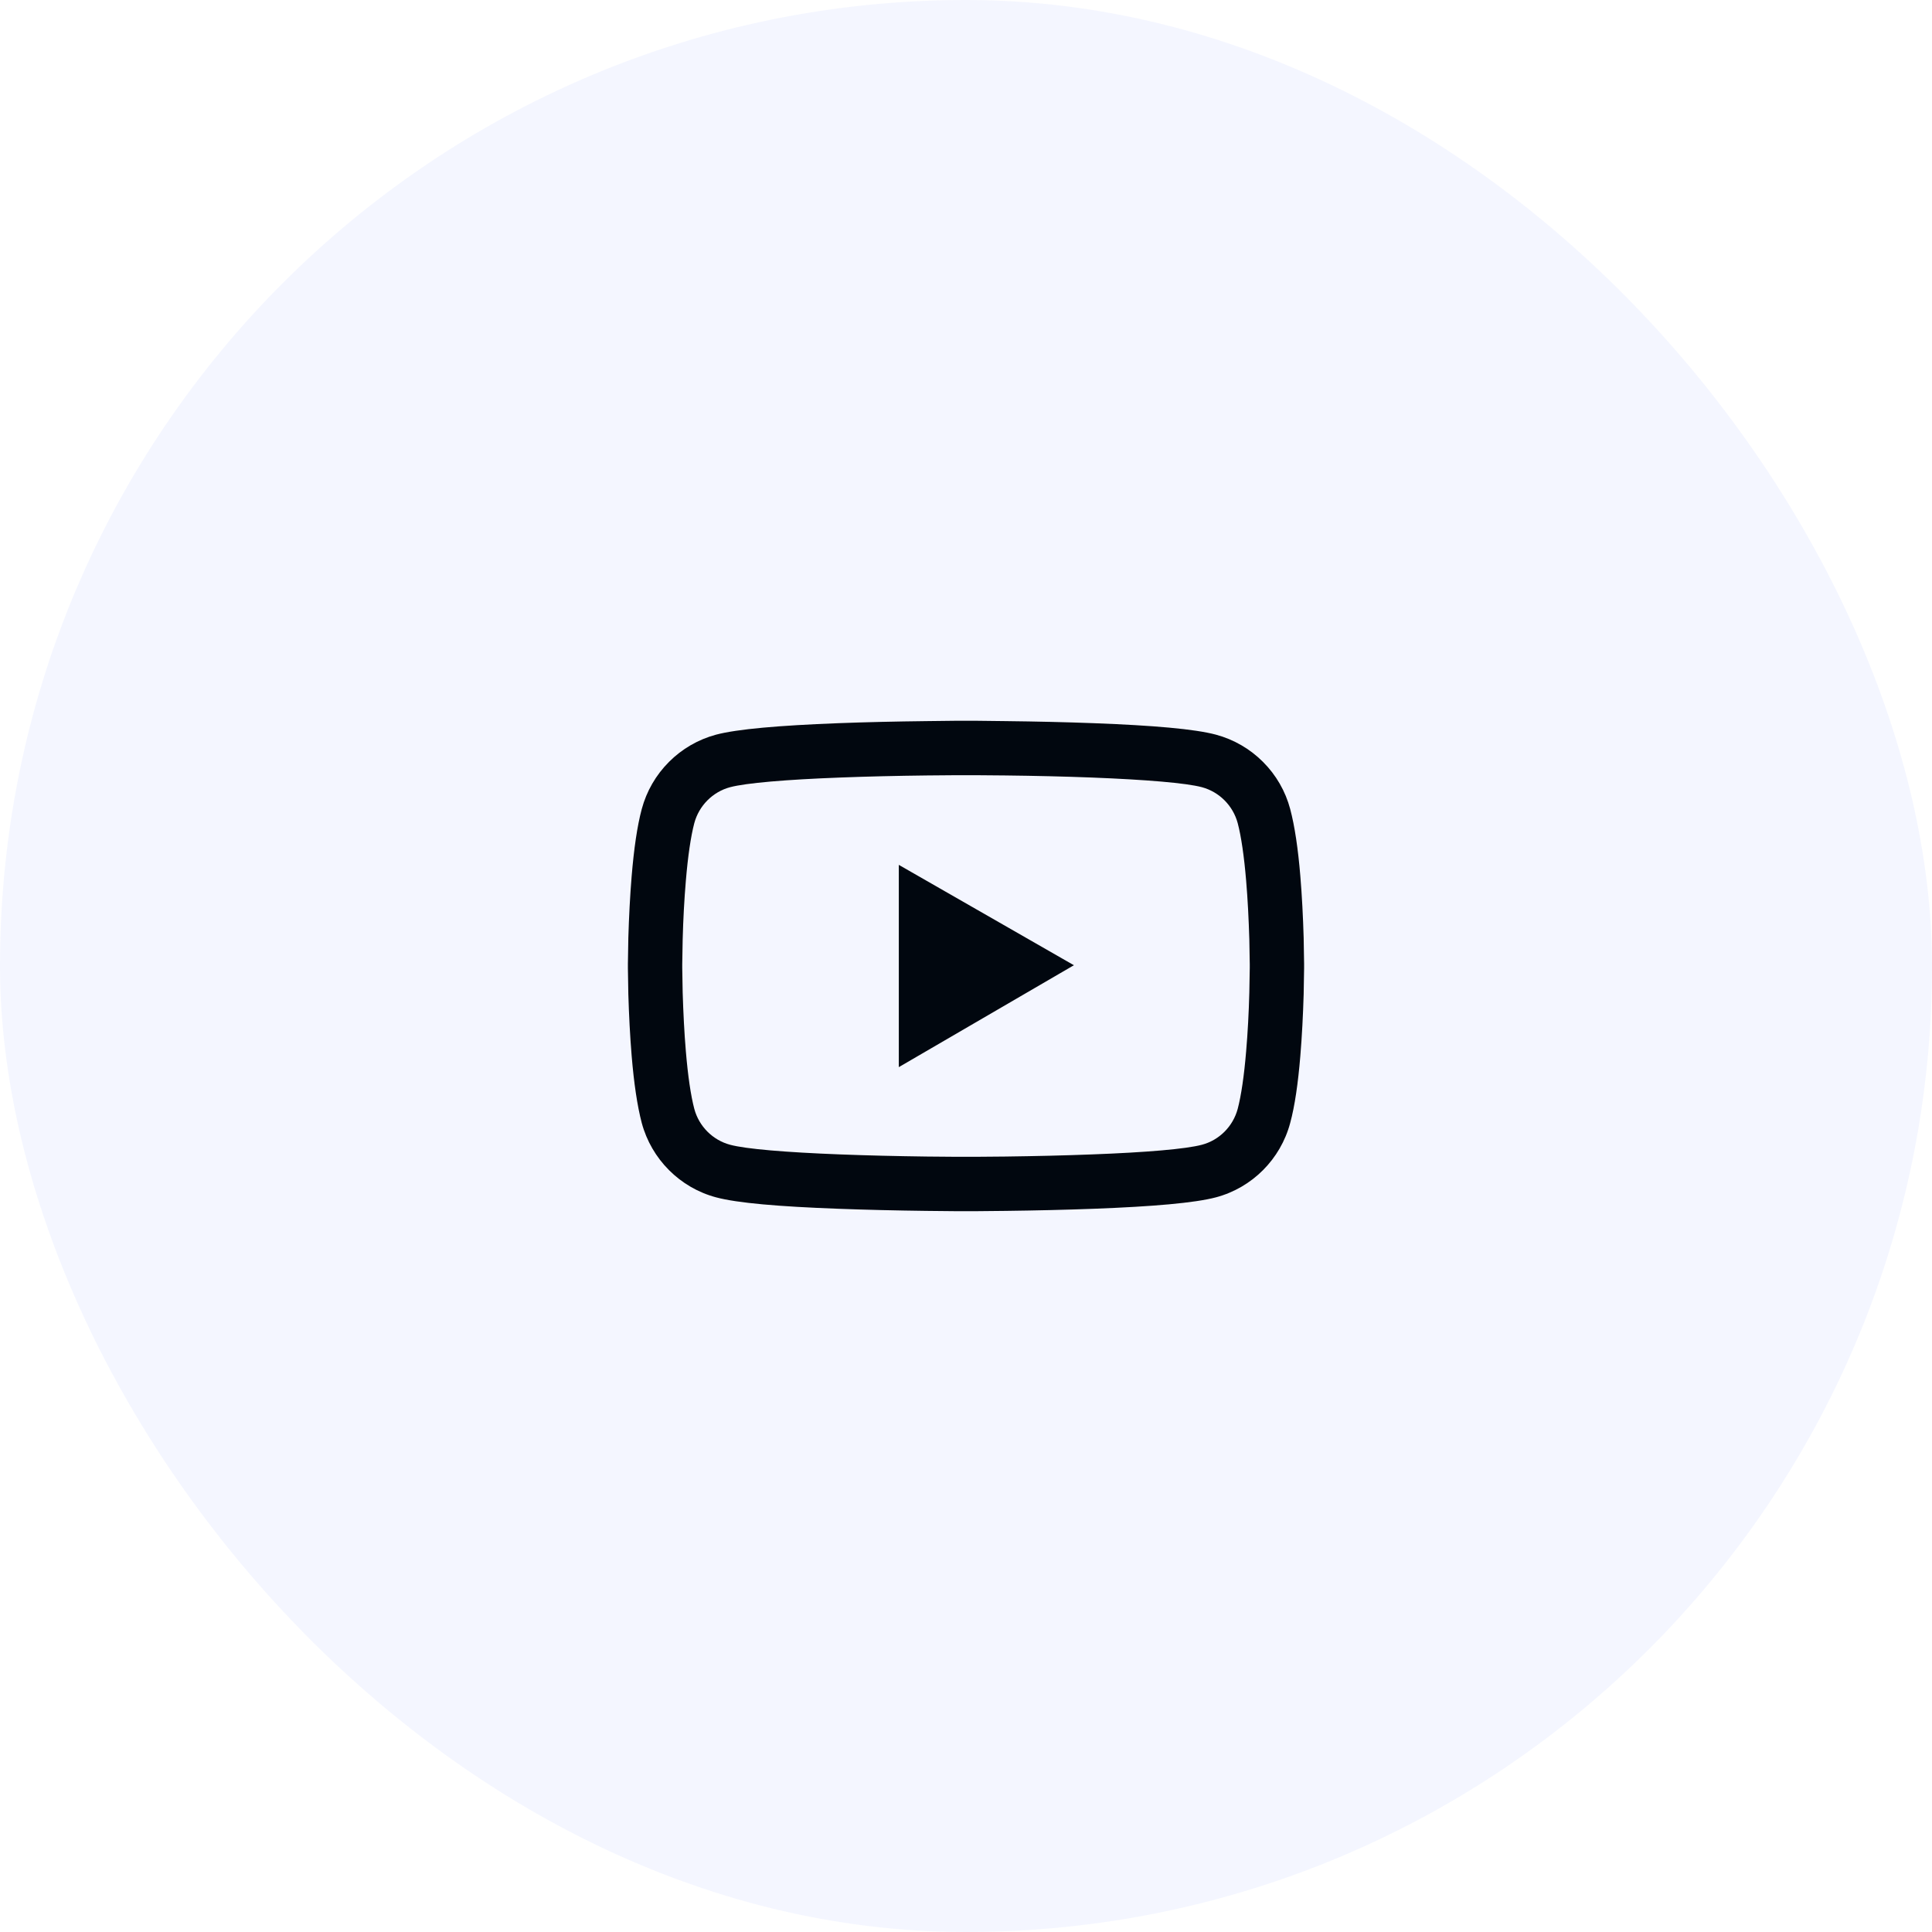 <?xml version="1.0" encoding="UTF-8"?> <svg xmlns="http://www.w3.org/2000/svg" width="40" height="40" viewBox="0 0 40 40" fill="none"><rect width="40" height="40" rx="20" fill="#1C4CFA" fill-opacity="0.05"></rect><g clip-path="url(#clip0_265_701)"><g clip-path="url(#clip1_265_701)"><path d="M27 19.956C27 19.922 27 19.883 26.998 19.837C26.997 19.711 26.994 19.569 26.991 19.417C26.978 18.981 26.956 18.547 26.922 18.137C26.875 17.573 26.806 17.103 26.712 16.75C26.614 16.381 26.42 16.045 26.15 15.775C25.881 15.505 25.545 15.31 25.177 15.211C24.734 15.092 23.869 15.019 22.65 14.973C22.07 14.951 21.45 14.937 20.83 14.93C20.613 14.927 20.411 14.925 20.23 14.923H19.77C19.589 14.925 19.387 14.927 19.17 14.93C18.55 14.937 17.93 14.951 17.35 14.973C16.131 15.02 15.264 15.094 14.823 15.211C14.455 15.31 14.119 15.505 13.85 15.775C13.58 16.045 13.386 16.381 13.287 16.75C13.192 17.103 13.125 17.573 13.078 18.137C13.044 18.547 13.022 18.981 13.009 19.417C13.005 19.569 13.003 19.711 13.002 19.837C13.002 19.883 13 19.922 13 19.956V20.044C13 20.078 13 20.117 13.002 20.162C13.003 20.289 13.006 20.431 13.009 20.583C13.022 21.019 13.044 21.453 13.078 21.862C13.125 22.427 13.194 22.897 13.287 23.25C13.488 23.998 14.075 24.589 14.823 24.789C15.264 24.908 16.131 24.981 17.35 25.026C17.93 25.048 18.55 25.062 19.17 25.07C19.387 25.073 19.589 25.075 19.77 25.076H20.23C20.411 25.075 20.613 25.073 20.83 25.07C21.45 25.062 22.07 25.048 22.65 25.026C23.869 24.98 24.736 24.906 25.177 24.789C25.925 24.589 26.512 24 26.712 23.25C26.808 22.897 26.875 22.427 26.922 21.862C26.956 21.453 26.978 21.019 26.991 20.583C26.995 20.431 26.997 20.289 26.998 20.162C26.998 20.117 27 20.078 27 20.044V19.956ZM25.875 20.037C25.875 20.07 25.875 20.106 25.873 20.148C25.872 20.27 25.869 20.405 25.866 20.55C25.855 20.965 25.833 21.381 25.8 21.767C25.758 22.27 25.698 22.683 25.625 22.959C25.528 23.32 25.244 23.606 24.884 23.701C24.556 23.789 23.73 23.859 22.606 23.901C22.038 23.923 21.425 23.937 20.814 23.945C20.6 23.948 20.402 23.95 20.223 23.95H19.777L19.186 23.945C18.575 23.937 17.964 23.923 17.394 23.901C16.27 23.858 15.442 23.789 15.116 23.701C14.756 23.605 14.472 23.32 14.375 22.959C14.302 22.683 14.242 22.27 14.2 21.767C14.167 21.381 14.147 20.965 14.134 20.55C14.13 20.405 14.128 20.269 14.127 20.148C14.127 20.106 14.125 20.069 14.125 20.037V19.962C14.125 19.93 14.125 19.894 14.127 19.852C14.128 19.73 14.131 19.595 14.134 19.45C14.145 19.034 14.167 18.619 14.2 18.233C14.242 17.73 14.302 17.317 14.375 17.041C14.472 16.68 14.756 16.394 15.116 16.298C15.444 16.211 16.27 16.14 17.394 16.098C17.962 16.076 18.575 16.062 19.186 16.055C19.4 16.052 19.598 16.05 19.777 16.05H20.223L20.814 16.055C21.425 16.062 22.036 16.076 22.606 16.098C23.73 16.142 24.558 16.211 24.884 16.298C25.244 16.395 25.528 16.68 25.625 17.041C25.698 17.317 25.758 17.73 25.8 18.233C25.833 18.619 25.853 19.034 25.866 19.45C25.87 19.595 25.872 19.731 25.873 19.852C25.873 19.894 25.875 19.931 25.875 19.962V20.037ZM18.609 22.094L22.234 19.984L18.609 17.906V22.094Z" fill="#01070F"></path></g></g><defs><clipPath id="clip0_265_701"><rect width="16" height="16" fill="white" transform="translate(12 12)"></rect></clipPath><clipPath id="clip1_265_701"><rect width="16" height="16" fill="white" transform="translate(12 12)"></rect></clipPath></defs></svg> 